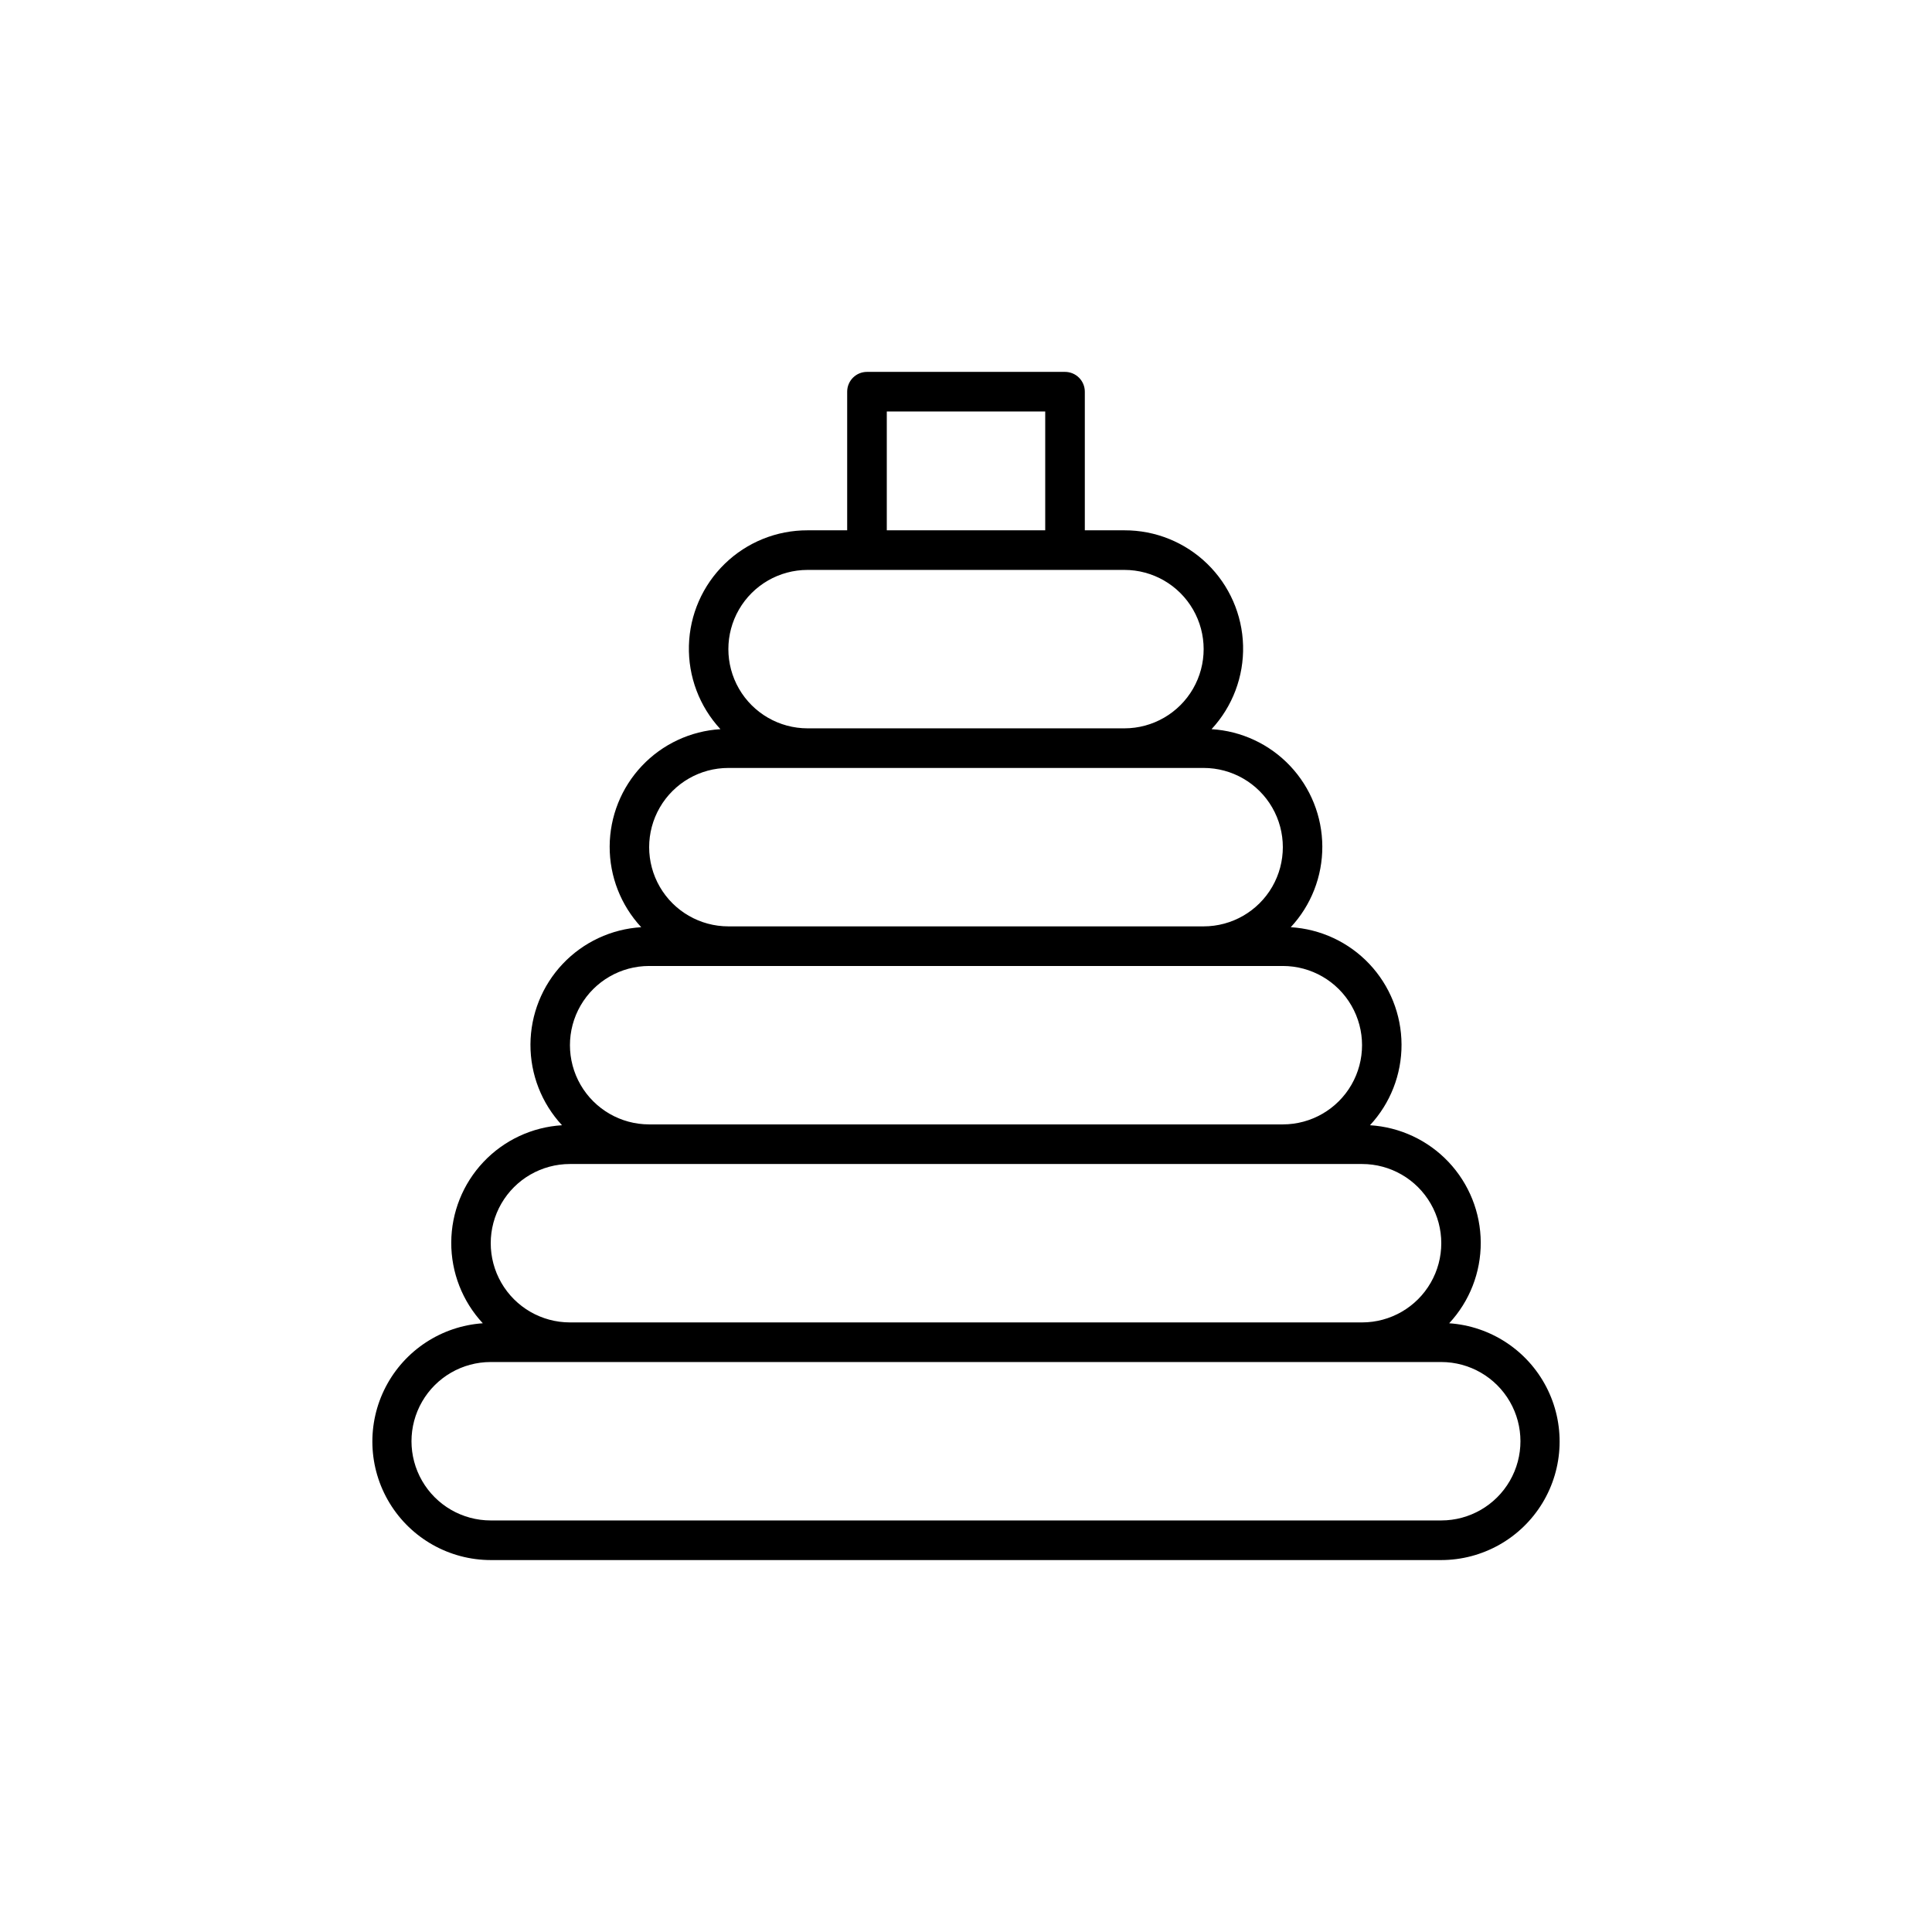 <?xml version="1.0" encoding="UTF-8"?>
<!-- Uploaded to: ICON Repo, www.iconrepo.com, Generator: ICON Repo Mixer Tools -->
<svg fill="#000000" width="800px" height="800px" version="1.1" viewBox="144 144 512 512" xmlns="http://www.w3.org/2000/svg">
 <path d="m528.05 494.68c5.406-5.816 8.395-13.469 8.363-21.406-0.031-7.941-3.086-15.57-8.535-21.34-5.453-5.769-12.898-9.25-20.82-9.734 5.406-5.816 8.395-13.469 8.363-21.406-0.031-7.941-3.086-15.57-8.535-21.34-5.453-5.769-12.898-9.25-20.82-9.734 5.406-5.816 8.395-13.469 8.363-21.406s-3.086-15.57-8.535-21.34c-5.453-5.769-12.895-9.25-20.82-9.734 5.57-6.008 8.566-13.957 8.355-22.148-0.215-8.188-3.625-15.969-9.5-21.68-5.879-5.711-13.754-8.895-21.945-8.871h-10.496v-36.738c0-1.391-0.555-2.727-1.539-3.711s-2.32-1.535-3.711-1.535h-52.48c-2.898 0-5.246 2.348-5.246 5.246v36.738h-10.496c-8.195-0.023-16.07 3.16-21.945 8.871-5.879 5.711-9.289 13.492-9.5 21.68-0.215 8.191 2.781 16.141 8.352 22.148-7.922 0.484-15.367 3.965-20.816 9.734-5.453 5.769-8.504 13.402-8.539 21.34-0.031 7.938 2.961 15.59 8.363 21.406-7.922 0.484-15.367 3.965-20.816 9.734-5.453 5.769-8.504 13.398-8.539 21.34-0.031 7.938 2.961 15.59 8.363 21.406-7.922 0.484-15.367 3.965-20.816 9.734-5.453 5.769-8.504 13.398-8.535 21.34-0.035 7.938 2.957 15.59 8.359 21.406-10.934 0.75-20.691 7.144-25.738 16.875-5.047 9.73-4.656 21.391 1.031 30.762 5.684 9.371 15.844 15.102 26.809 15.117h251.9c10.965-0.016 21.125-5.746 26.812-15.117 5.684-9.371 6.074-21.031 1.027-30.762-5.047-9.73-14.801-16.125-25.738-16.875zm-149.04-241.63h41.984v31.488h-41.984zm-20.992 41.984h83.969c7.496 0 14.43 4 18.18 10.496 3.75 6.492 3.75 14.496 0 20.992-3.75 6.492-10.684 10.496-18.18 10.496h-83.969c-7.5 0-14.43-4.004-18.18-10.496-3.75-6.496-3.75-14.5 0-20.992 3.75-6.496 10.68-10.496 18.18-10.496zm-20.992 52.48h125.95c7.496 0 14.43 4 18.18 10.496 3.746 6.492 3.746 14.496 0 20.992-3.75 6.492-10.684 10.496-18.18 10.496h-125.95c-7.5 0-14.43-4.004-18.18-10.496-3.75-6.496-3.75-14.5 0-20.992 3.75-6.496 10.68-10.496 18.18-10.496zm-20.992 52.48h167.93c7.5 0 14.434 4 18.18 10.496 3.75 6.492 3.75 14.496 0 20.992-3.746 6.492-10.68 10.496-18.18 10.496h-167.93c-7.5 0-14.43-4.004-18.18-10.496-3.75-6.496-3.75-14.5 0-20.992 3.75-6.496 10.68-10.496 18.18-10.496zm-20.992 52.48h209.92c7.5 0 14.43 4 18.18 10.496 3.75 6.492 3.75 14.496 0 20.988-3.75 6.496-10.68 10.496-18.18 10.496h-209.92c-7.5 0-14.43-4-18.18-10.496-3.75-6.492-3.75-14.496 0-20.988 3.75-6.496 10.68-10.496 18.18-10.496zm230.91 94.465-251.91-0.004c-7.5 0-14.43-4-18.18-10.496-3.75-6.492-3.75-14.496 0-20.992 3.75-6.492 10.68-10.496 18.18-10.496h251.9c7.5 0 14.43 4.004 18.18 10.496 3.75 6.496 3.75 14.5 0 20.992-3.75 6.496-10.68 10.496-18.18 10.496z"/>
</svg>